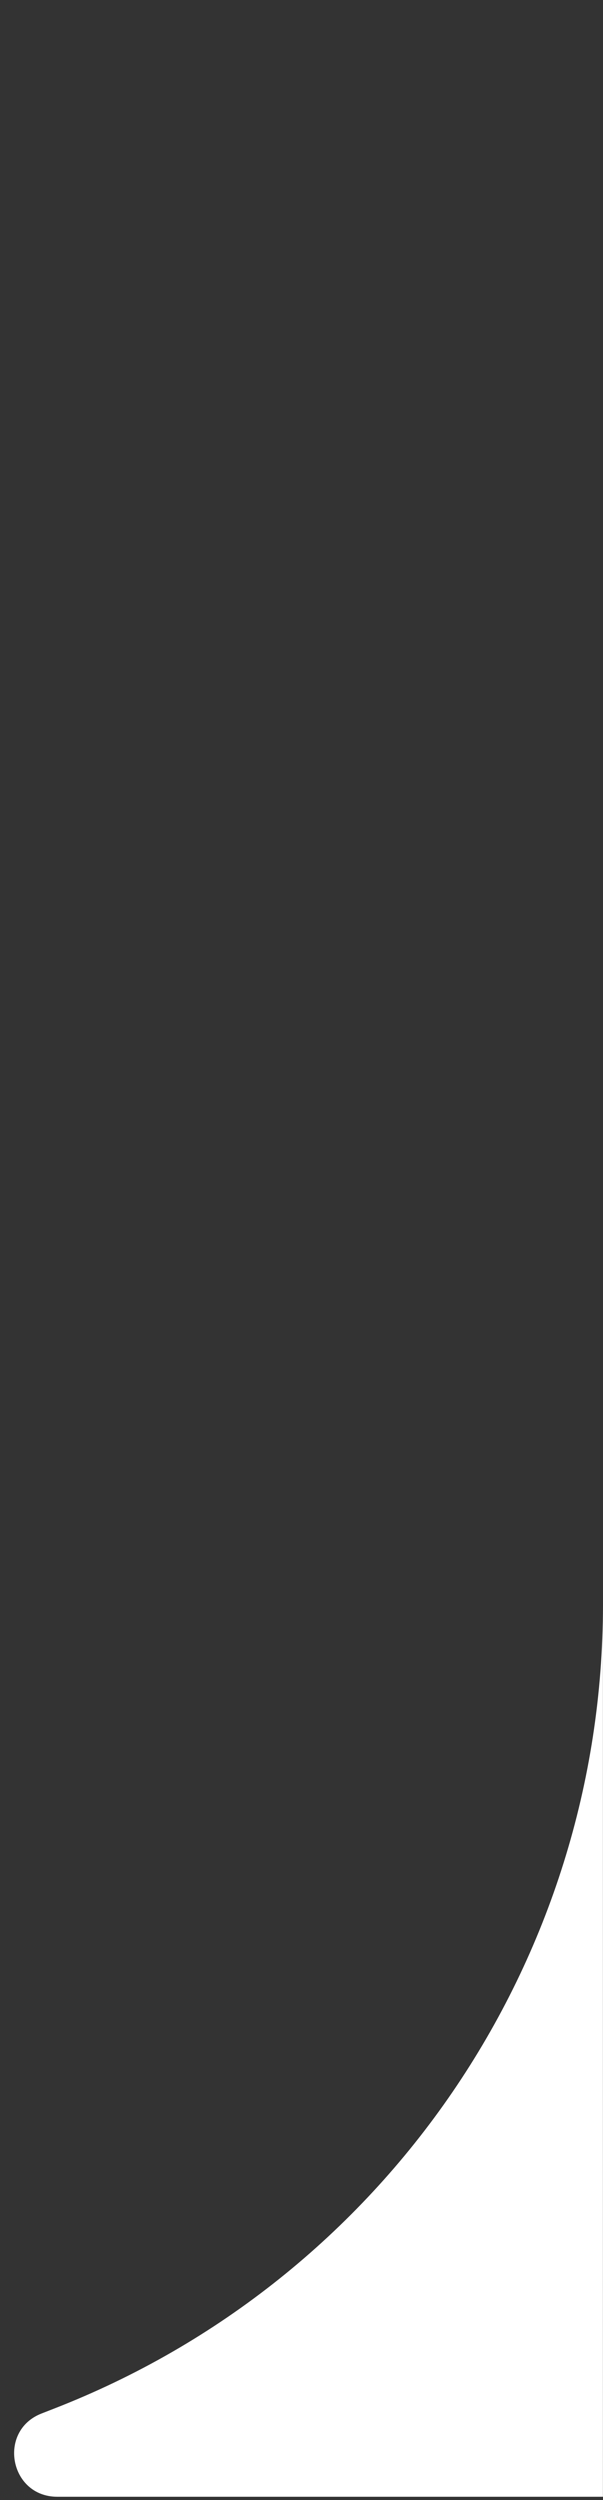 <svg width="7" height="29" viewBox="0 0 7 29" fill="none" xmlns="http://www.w3.org/2000/svg">
<rect x="0" y="0" width="7" height="29" fill="#333333" stroke="none"/>
<path d="M6.999 0.462V18.621C6.999 22.745 4.468 26.447 0.624 27.941L0.483 27.996C-0.032 28.196 0.111 28.962 0.665 28.962H6.999V0.462Z" fill="white"/>
</svg>
